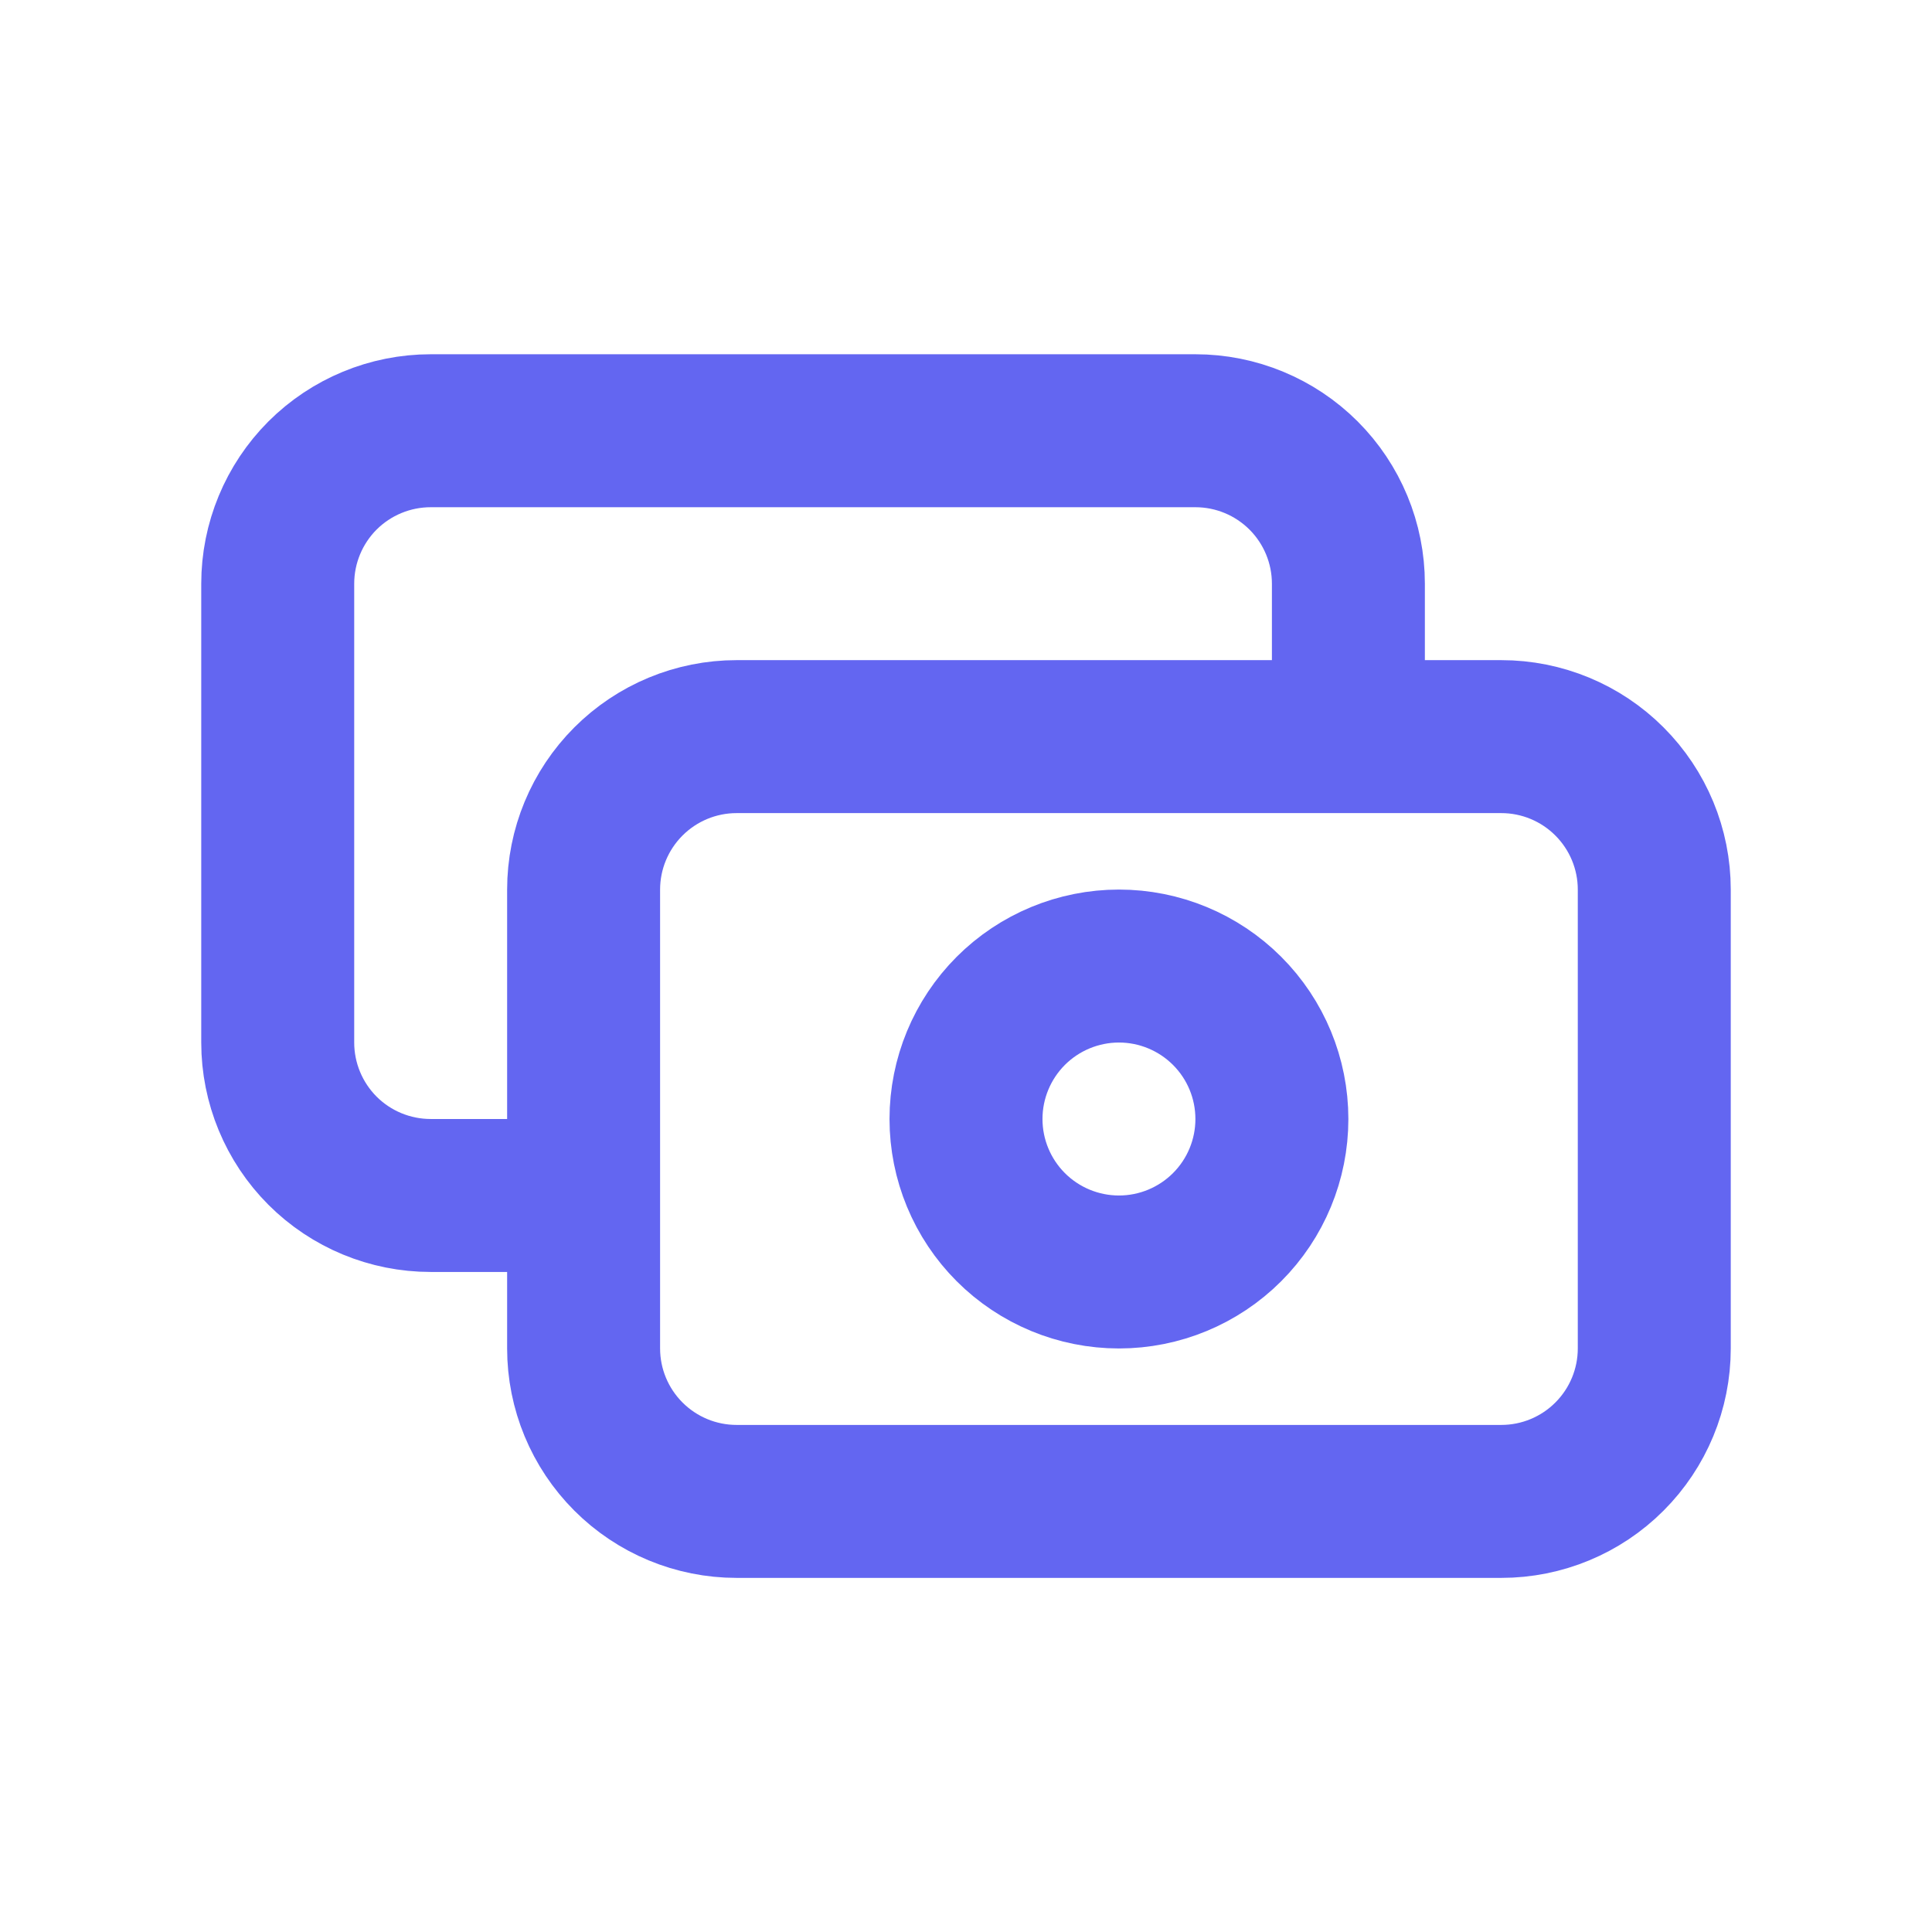 <svg width="40" height="40" viewBox="0 0 40 40" fill="none" xmlns="http://www.w3.org/2000/svg">
<g clip-path="url(#clip0_3793_243)">
<path d="M27.917 15.251V12.085C27.917 11.245 27.583 10.439 26.989 9.845C26.395 9.252 25.59 8.918 24.75 8.918H8.917C8.077 8.918 7.271 9.252 6.677 9.845C6.084 10.439 5.75 11.245 5.75 12.085V21.585C5.75 22.424 6.084 23.23 6.677 23.824C7.271 24.418 8.077 24.751 8.917 24.751H12.083M12.083 18.418C12.083 17.578 12.417 16.773 13.011 16.179C13.605 15.585 14.41 15.251 15.25 15.251H31.083C31.923 15.251 32.729 15.585 33.322 16.179C33.916 16.773 34.25 17.578 34.25 18.418V27.918C34.25 28.758 33.916 29.563 33.322 30.157C32.729 30.751 31.923 31.085 31.083 31.085H15.25C14.41 31.085 13.605 30.751 13.011 30.157C12.417 29.563 12.083 28.758 12.083 27.918V18.418ZM20 23.168C20 24.008 20.334 24.813 20.927 25.407C21.521 26.001 22.327 26.335 23.167 26.335C24.006 26.335 24.812 26.001 25.406 25.407C26 24.813 26.333 24.008 26.333 23.168C26.333 22.328 26 21.523 25.406 20.929C24.812 20.335 24.006 20.001 23.167 20.001C22.327 20.001 21.521 20.335 20.927 20.929C20.334 21.523 20 22.328 20 23.168Z" stroke="#6366F1" stroke-width="3.167" stroke-linecap="round" stroke-linejoin="round"/>
</g>
<defs>
<clipPath id="clip0_3793_243">
<rect width="40" height="40" fill="white"/>
</clipPath>
</defs>
</svg>
